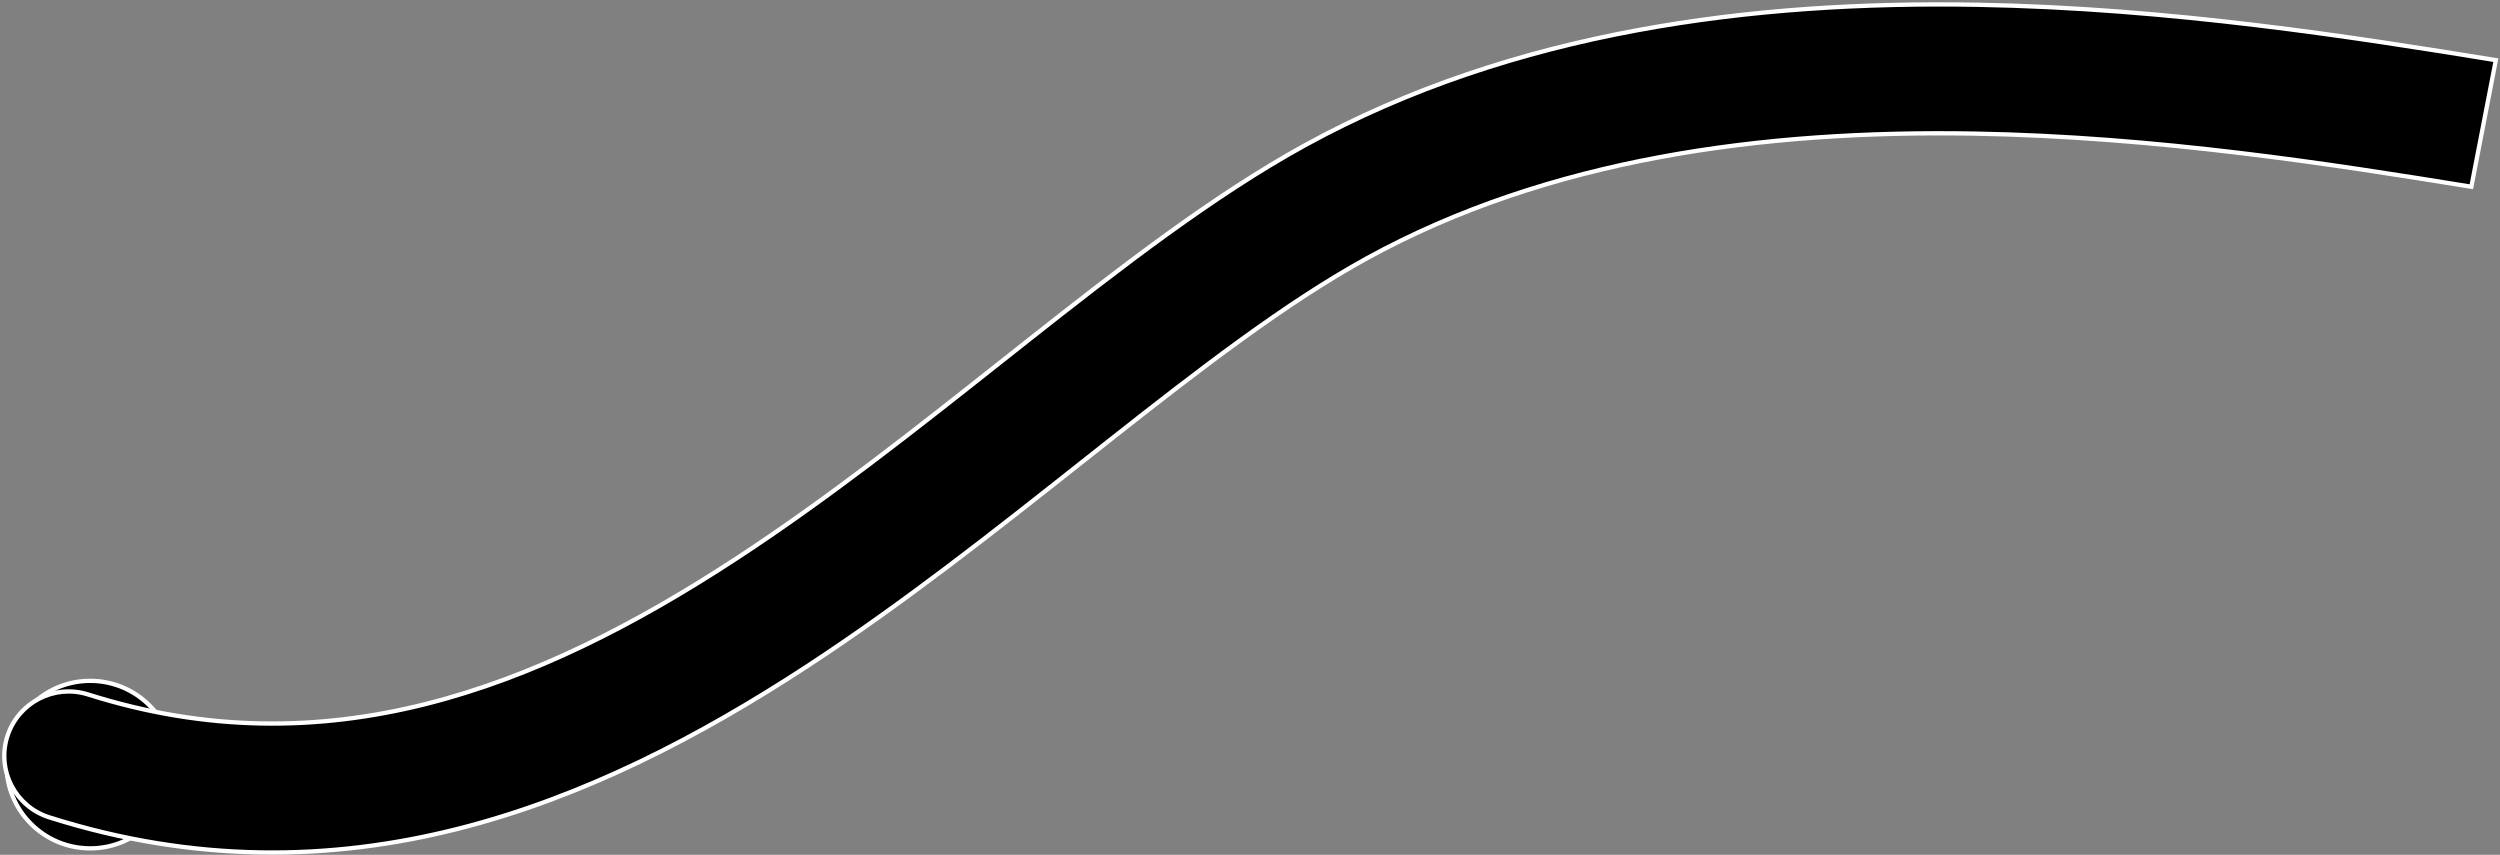 <svg width="582" height="199" viewBox="0 0 582 199" fill="none" xmlns="http://www.w3.org/2000/svg">
<rect x="0" y="0" width="582" height="199" fill="#808080" stroke="none"/>
<circle cx="21" cy="178" r="19.5" fill="black" stroke="white"/>
<path fill-rule="evenodd" clip-rule="evenodd" d="M581.031 14.005C548.239 8.675 505.303 1.891 460.136 1.105C408.569 0.208 352.509 7.055 303.777 33.832C282.523 45.511 260.832 62.29 239.178 79.379C237.141 80.987 235.103 82.598 233.061 84.212C213.043 100.041 192.756 116.081 171.431 130.024C124.544 160.681 75.687 179.167 20.534 161.679C12.637 159.175 4.205 163.547 1.702 171.444C-0.802 179.341 3.57 187.772 11.466 190.276C79.313 211.789 137.976 187.742 187.849 155.133C210.373 140.406 231.726 123.518 251.581 107.815L251.581 107.814C253.658 106.172 255.719 104.542 257.763 102.929C279.698 85.618 299.498 70.414 318.224 60.125C360.491 36.9 410.597 30.247 459.614 31.101C502.155 31.841 542.681 38.179 575.327 43.474L581.031 14.005Z" fill="black"/>
<path d="M581.031 14.005L581.522 14.1L581.62 13.594L581.111 13.511L581.031 14.005ZM460.136 1.105L460.127 1.605L460.127 1.605L460.136 1.105ZM303.777 33.832L304.017 34.27L304.017 34.27L303.777 33.832ZM239.178 79.379L238.868 78.987L238.868 78.987L239.178 79.379ZM233.061 84.212L232.751 83.82L232.751 83.82L233.061 84.212ZM171.431 130.024L171.705 130.443L171.705 130.443L171.431 130.024ZM20.534 161.679L20.383 162.156L20.383 162.156L20.534 161.679ZM11.466 190.276L11.618 189.799L11.618 189.799L11.466 190.276ZM187.849 155.133L187.575 154.715L187.575 154.715L187.849 155.133ZM251.581 107.815L251.274 107.42L251.271 107.423L251.581 107.815ZM251.581 107.814L251.888 108.209L251.892 108.207L251.581 107.814ZM257.763 102.929L257.453 102.537L257.453 102.537L257.763 102.929ZM318.224 60.125L317.983 59.686L317.983 59.686L318.224 60.125ZM459.614 31.101L459.623 30.601L459.623 30.601L459.614 31.101ZM575.327 43.474L575.247 43.968L575.726 44.045L575.818 43.569L575.327 43.474ZM581.111 13.511C548.32 8.182 505.352 1.392 460.145 0.605L460.127 1.605C505.255 2.39 548.158 9.169 580.951 14.498L581.111 13.511ZM460.145 0.605C408.536 -0.293 352.376 6.558 303.536 33.394L304.017 34.27C352.642 7.553 408.603 0.708 460.127 1.605L460.145 0.605ZM303.536 33.394C282.24 45.096 260.518 61.901 238.868 78.987L239.487 79.772C261.146 62.679 282.806 45.926 304.017 34.27L303.536 33.394ZM238.868 78.987C236.831 80.594 234.792 82.206 232.751 83.82L233.371 84.605C235.413 82.99 237.451 81.379 239.487 79.772L238.868 78.987ZM232.751 83.82C212.73 99.651 192.461 115.677 171.158 129.606L171.705 130.443C193.052 116.485 213.356 100.43 233.371 84.605L232.751 83.82ZM171.158 129.606C124.321 160.23 75.627 178.623 20.685 161.203L20.383 162.156C75.747 179.71 124.768 161.132 171.705 130.443L171.158 129.606ZM20.685 161.203C12.525 158.615 3.812 163.133 1.225 171.293L2.178 171.595C4.599 163.961 12.749 159.735 20.383 162.156L20.685 161.203ZM1.225 171.293C-1.362 179.453 3.155 188.165 11.315 190.753L11.618 189.799C3.984 187.379 -0.242 179.229 2.178 171.595L1.225 171.293ZM11.315 190.753C79.374 212.332 138.2 188.193 188.122 155.552L187.575 154.715C137.752 187.291 79.253 211.245 11.618 189.799L11.315 190.753ZM188.122 155.552C210.669 140.81 232.039 123.908 251.891 108.207L251.271 107.423C231.413 123.128 210.077 140.002 187.575 154.715L188.122 155.552ZM251.888 108.209L251.888 108.209L251.274 107.42L251.274 107.42L251.888 108.209ZM251.892 108.207C253.969 106.564 256.029 104.934 258.072 103.322L257.453 102.537C255.409 104.15 253.348 105.78 251.271 107.422L251.892 108.207ZM258.072 103.322C280.013 86.007 299.781 70.829 318.464 60.563L317.983 59.686C299.215 69.999 279.384 85.229 257.453 102.537L258.072 103.322ZM318.464 60.563C360.624 37.397 410.631 30.748 459.605 31.6L459.623 30.601C410.564 29.747 360.358 36.402 317.983 59.686L318.464 60.563ZM459.605 31.6C502.106 32.34 542.601 38.673 575.247 43.968L575.407 42.98C542.761 37.686 502.203 31.342 459.623 30.601L459.605 31.6ZM575.818 43.569L581.522 14.1L580.54 13.91L574.836 43.379L575.818 43.569Z" fill="white"/>
</svg>
